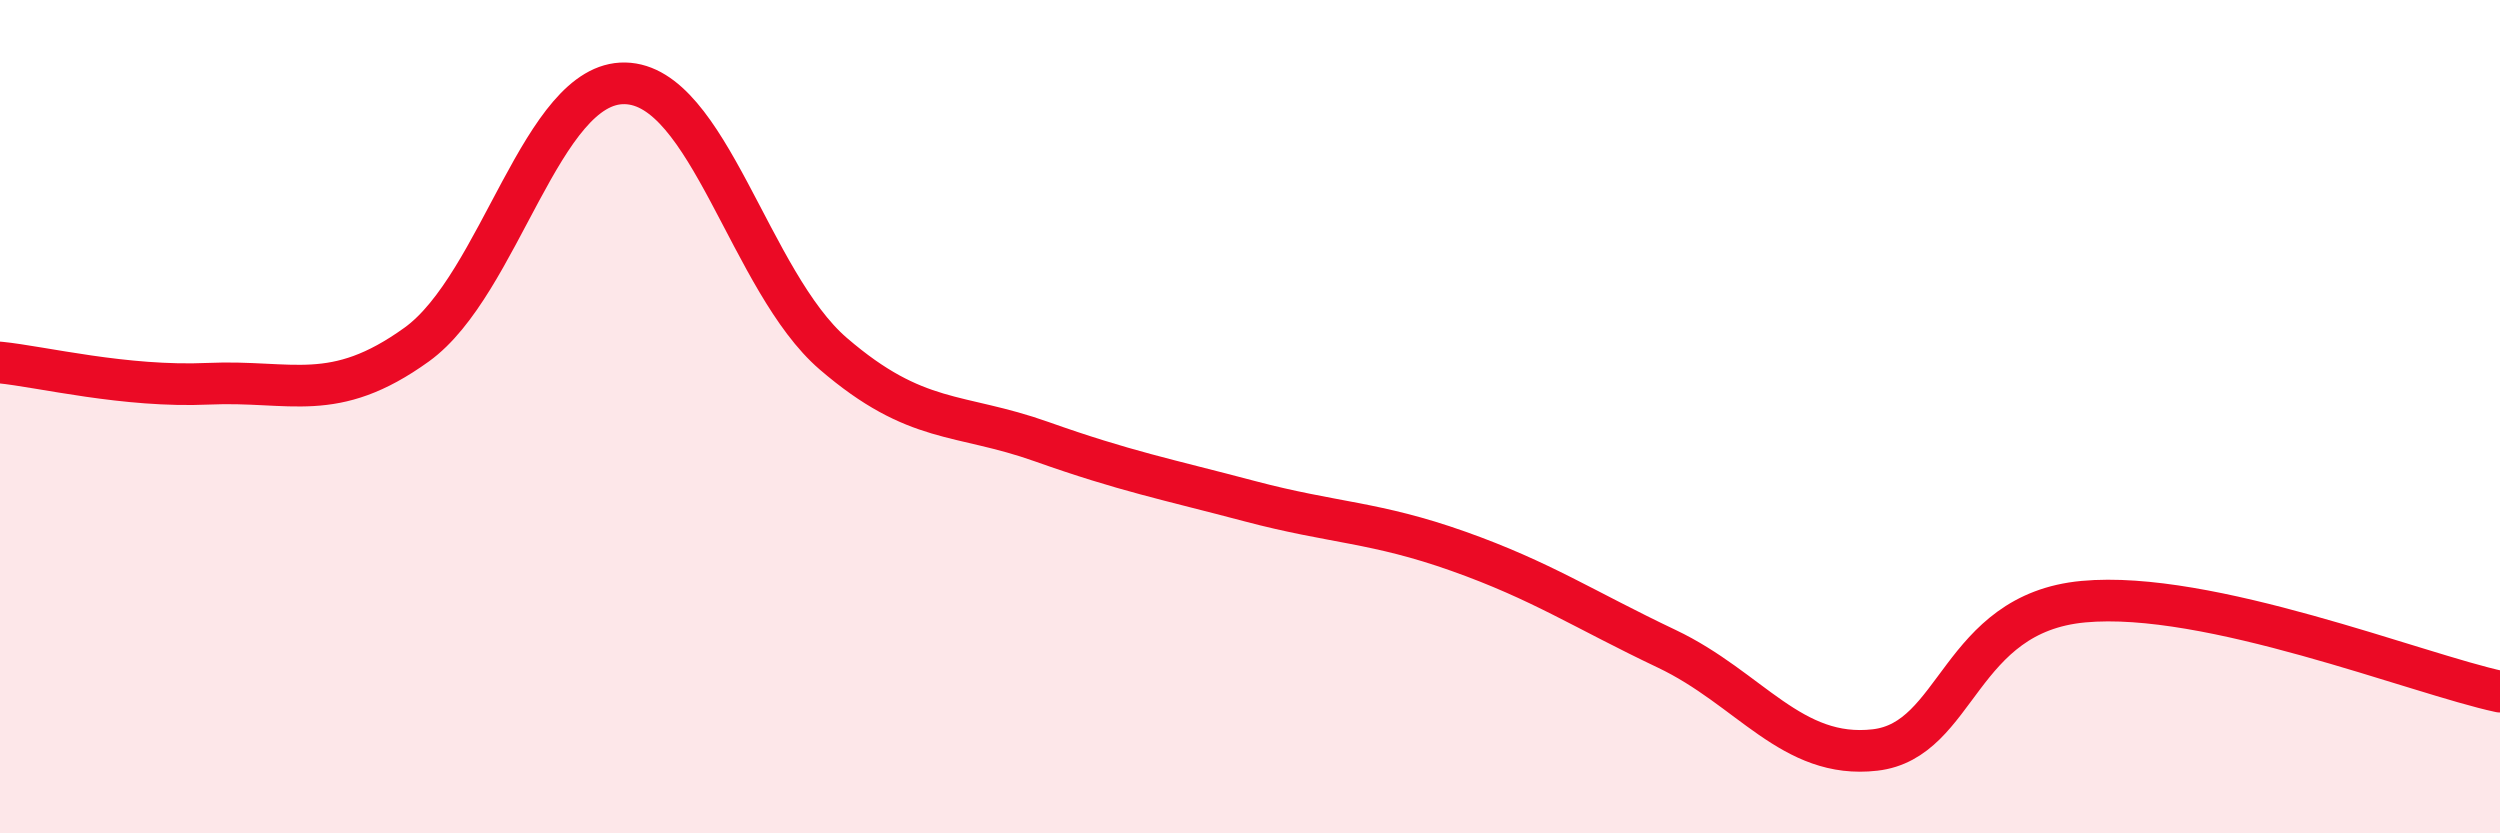 
    <svg width="60" height="20" viewBox="0 0 60 20" xmlns="http://www.w3.org/2000/svg">
      <path
        d="M 0,8.7 C 1,8.8 3,9.3 5,9.21 C 7,9.12 8,9.71 10,8.27 C 12,6.83 13,1.96 15,2 C 17,2.04 18,6.77 20,8.49 C 22,10.21 23,9.89 25,10.6 C 27,11.31 28,11.5 30,12.03 C 32,12.56 33,12.52 35,13.23 C 37,13.94 38,14.62 40,15.57 C 42,16.52 43,18.23 45,18 C 47,17.77 47,14.72 50,14.44 C 53,14.16 58,16.17 60,16.6L60 20L0 20Z"
        fill="#EB0A25"
        opacity="0.1"
        stroke-linecap="round"
        stroke-linejoin="round"
      />
      <path
        d="M 0,8.7 C 1,8.8 3,9.3 5,9.21 C 7,9.12 8,9.71 10,8.27 C 12,6.83 13,1.96 15,2 C 17,2.04 18,6.77 20,8.49 C 22,10.21 23,9.89 25,10.6 C 27,11.31 28,11.5 30,12.03 C 32,12.56 33,12.52 35,13.23 C 37,13.94 38,14.62 40,15.57 C 42,16.52 43,18.23 45,18 C 47,17.77 47,14.72 50,14.44 C 53,14.16 58,16.17 60,16.6"
        stroke="#EB0A25"
        stroke-width="1"
        fill="none"
        stroke-linecap="round"
        stroke-linejoin="round"
      />
    </svg>
  